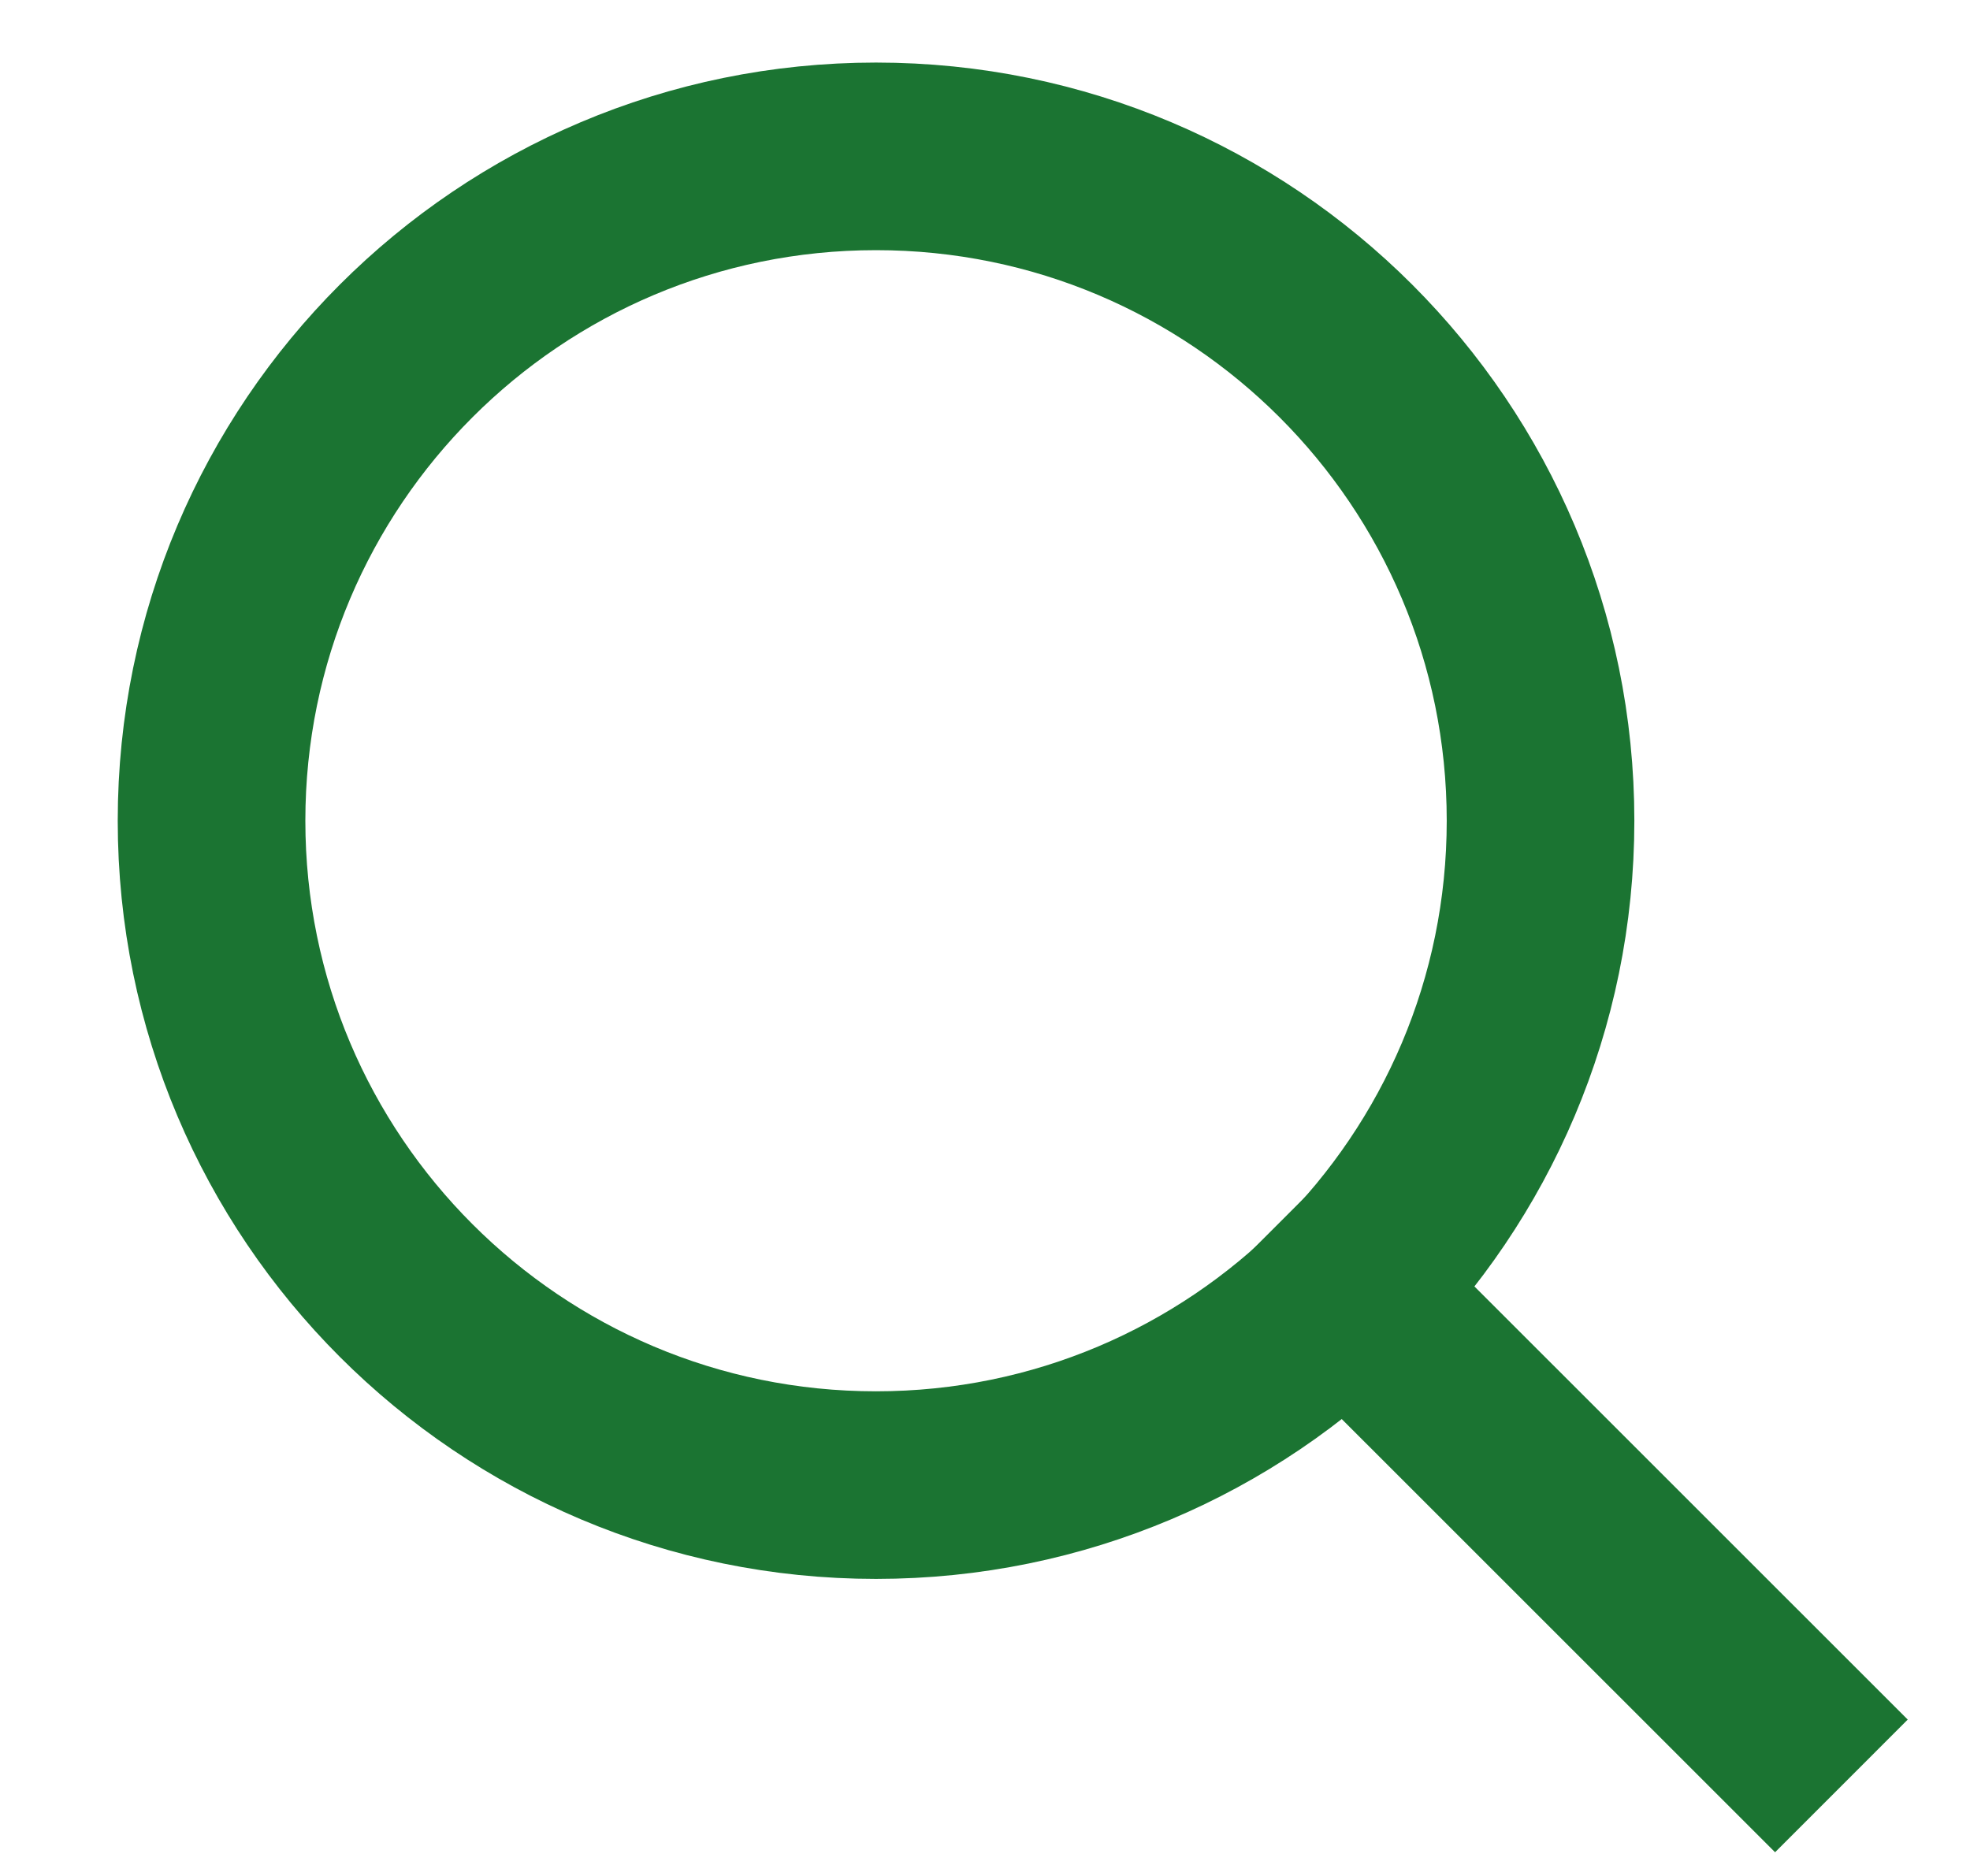 <svg width="21" height="20" viewBox="0 0 21 20" fill="none" xmlns="http://www.w3.org/2000/svg">
<path d="M9.338 15.833C13.25 15.833 16.422 12.662 16.422 8.75C16.422 4.838 13.25 1.667 9.338 1.667C5.426 1.667 2.255 4.838 2.255 8.75C2.255 12.662 5.426 15.833 9.338 15.833Z" stroke="#1B7432" stroke-width="2" stroke-miterlimit="10"/>
<path d="M18.922 18.333L14.338 13.75" stroke="#1B7432" stroke-width="2" stroke-miterlimit="10" stroke-linecap="square"/>
</svg>
